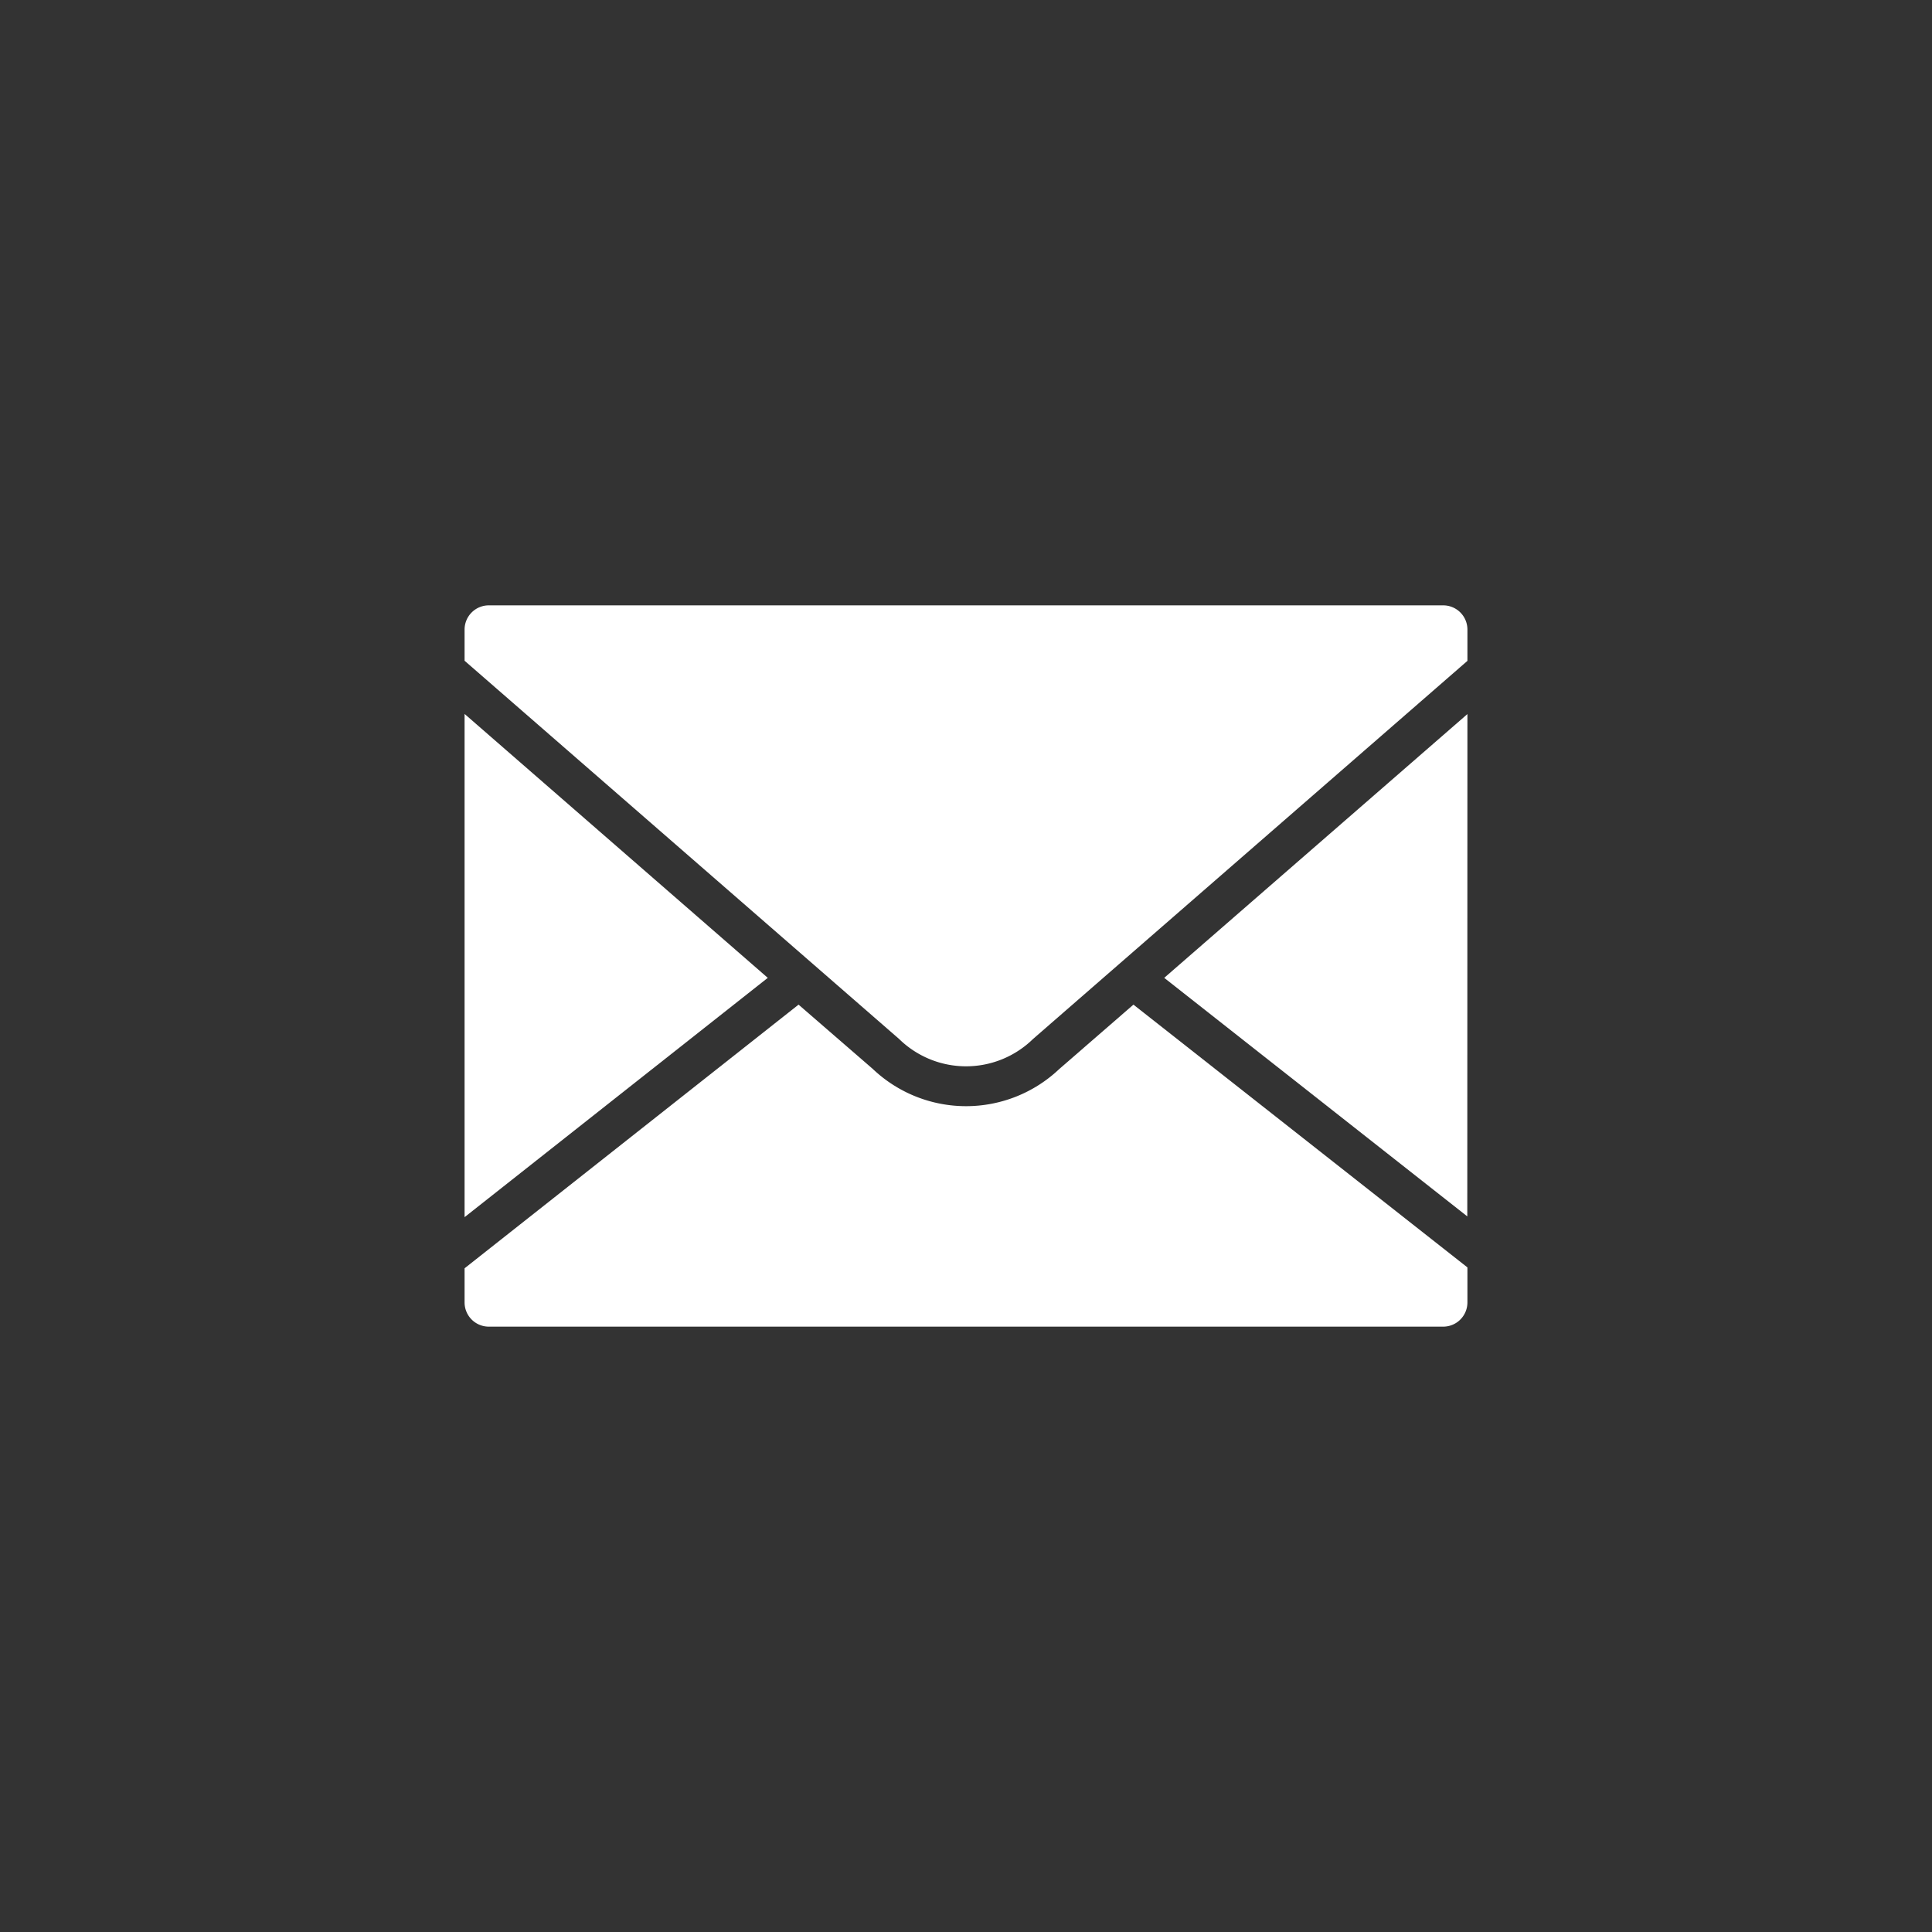 <svg xmlns="http://www.w3.org/2000/svg" viewBox="0 0 150 150">
    <rect x="0" y="0" width="150" height="150" fill="#333333" stroke="none"/>
    <path d="M75 150A75 75 0 1 0 0 75a75 75 0 0 0 75 75" fill="transparent" />
    <path fill="#fff" d="M113.93 55.44L90.39 75.92l23.53 18.52zm0 0M69.81 80.67a7.43 7.43 0 0 0 10.39 0l33.73-29.36v-2.46a1.88 1.88 0 0 0-1.88-1.85h-74.1a1.88 1.88 0 0 0-1.88 1.88v2.42l33.74 29.37zm0 0" />
    <path fill="#fff" d="M88 78l-5.76 5a10.52 10.52 0 0 1-14.47 0L62 78 36.07 98.47v2.68a1.88 1.88 0 0 0 1.88 1.85h74.1a1.88 1.88 0 0 0 1.88-1.87V98.4zm0 0M59.61 75.92L36.07 55.43V94.5zm0 0" />
</svg>